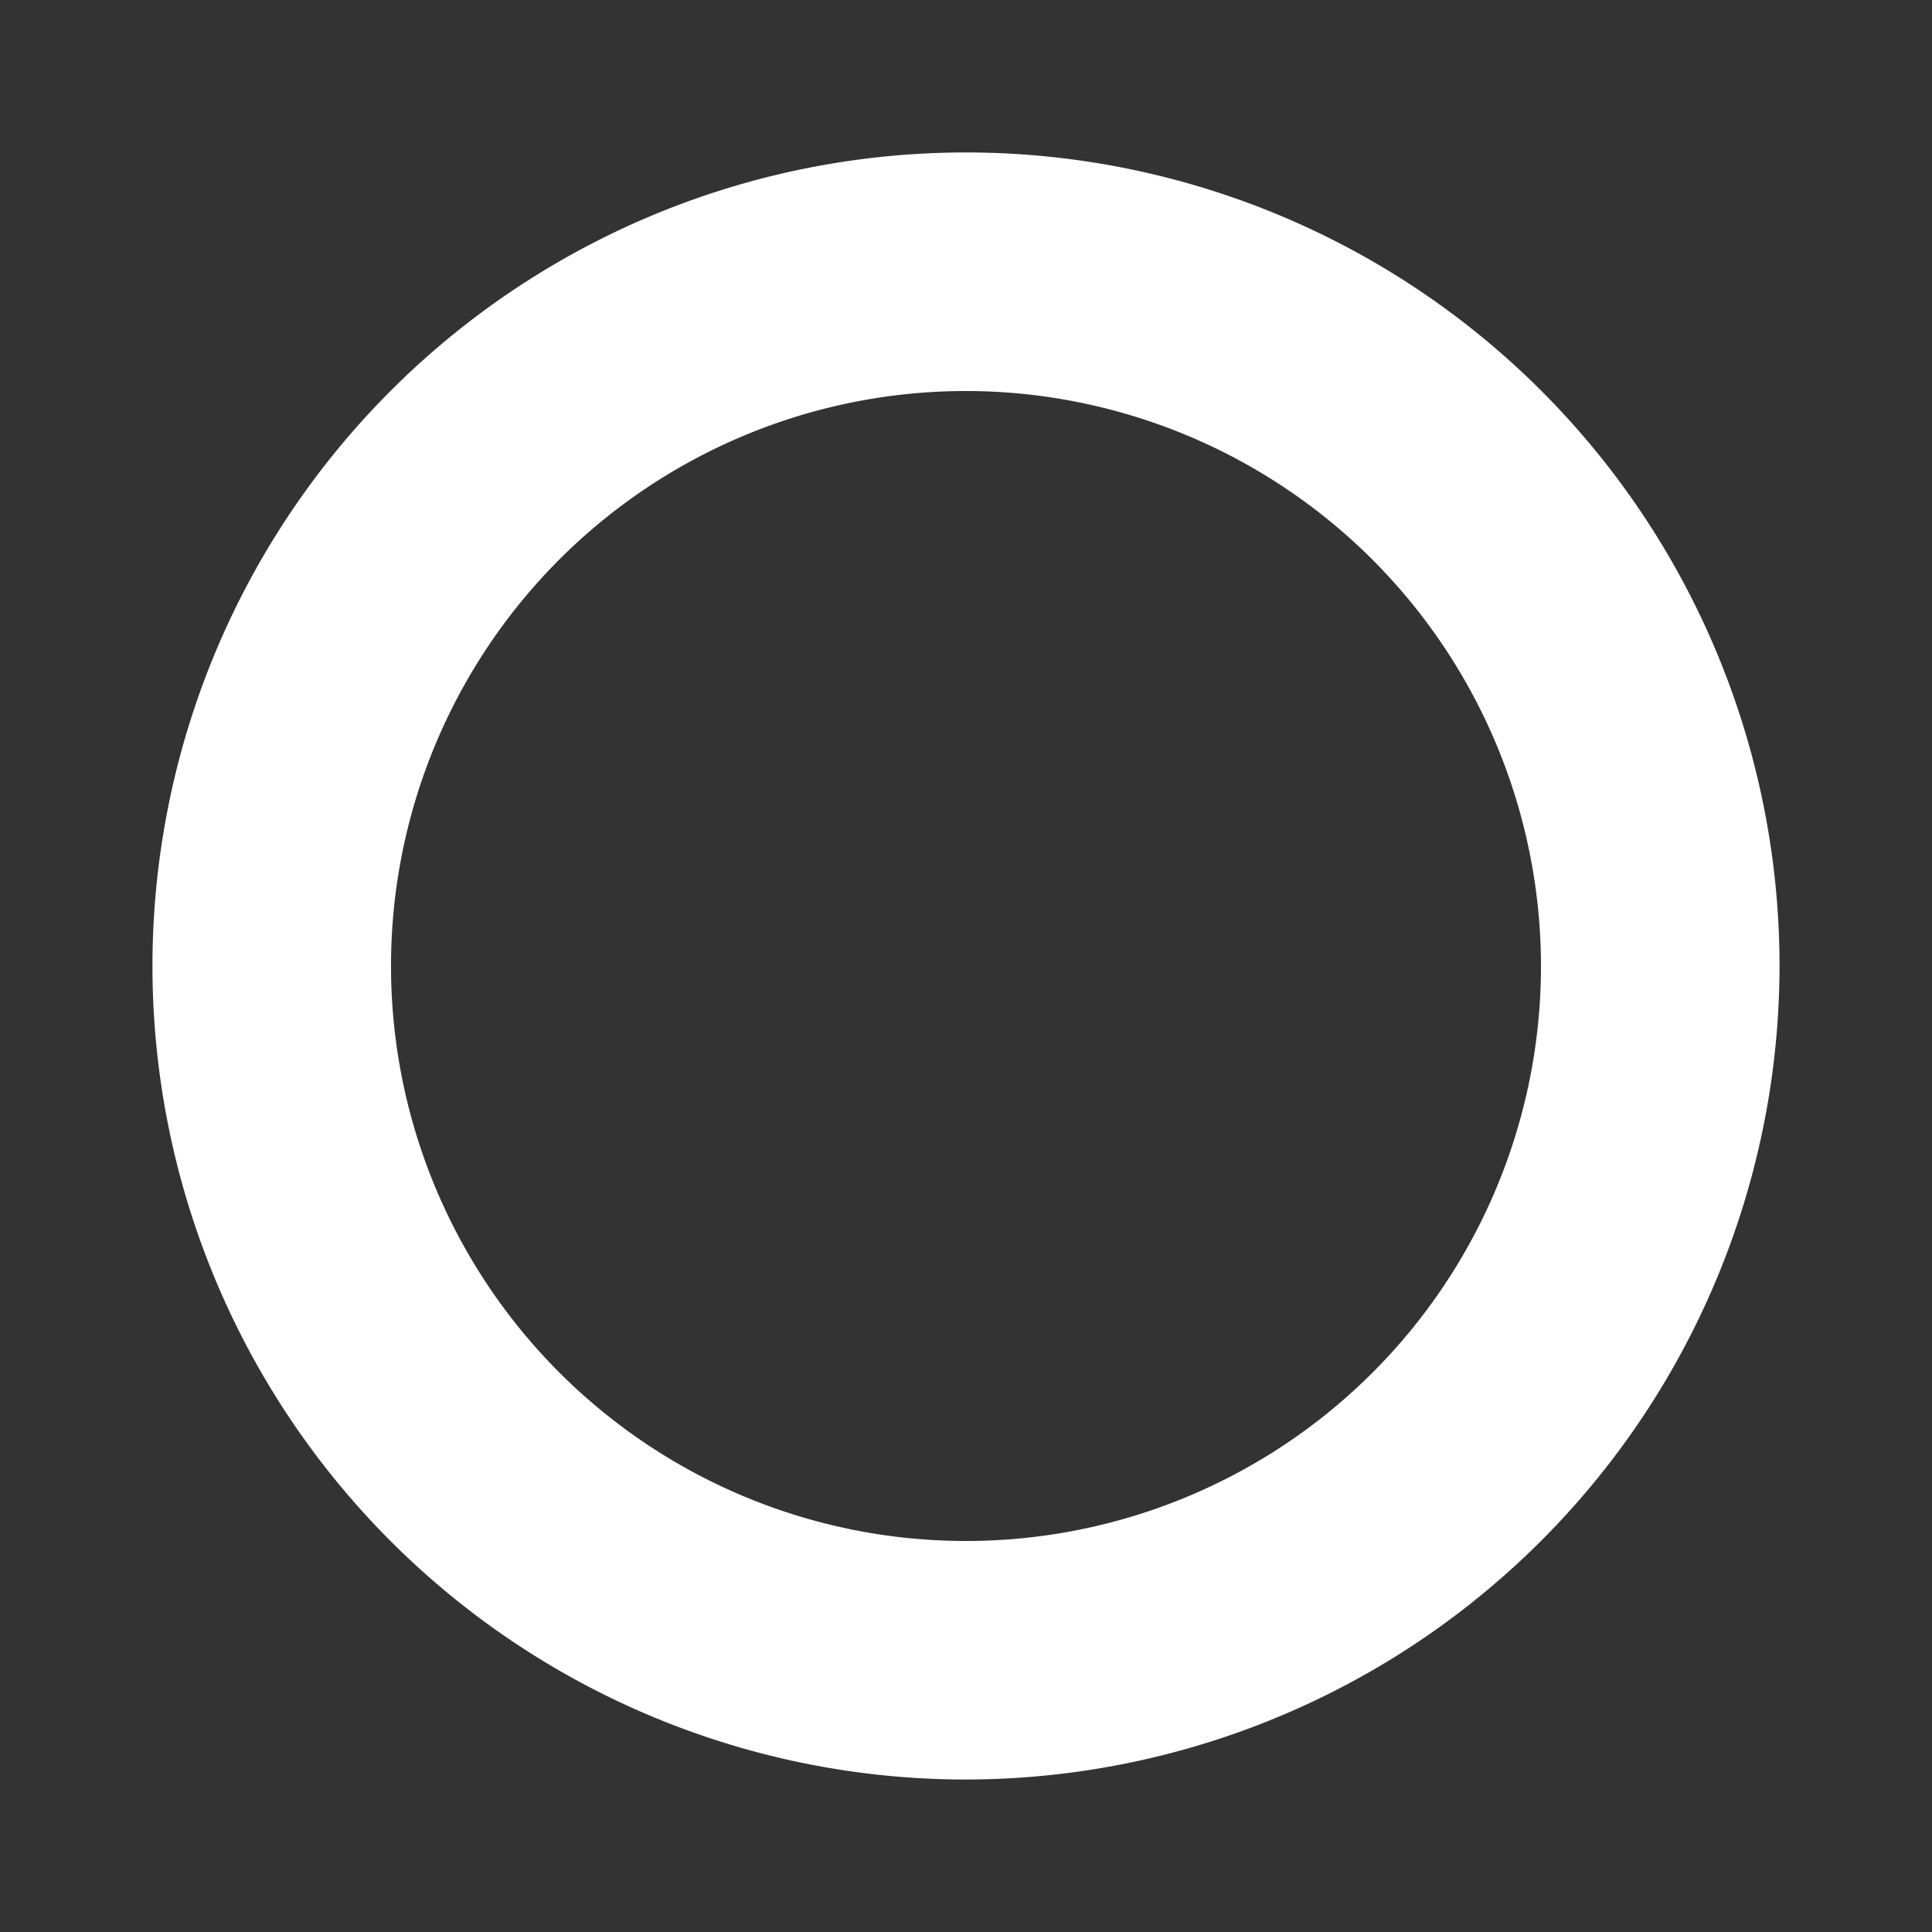 <svg id="Capa_1" data-name="Capa 1" xmlns="http://www.w3.org/2000/svg" viewBox="0 0 113.386 113.386"><rect x="0" y="0" width="113.386" height="113.386" fill="#333333" stroke="none"/><defs><style>.cls-1{fill:#fff;}</style></defs><path class="cls-1" d="M56.693,104.437a47.745,47.745,0,1,1,47.745-47.744A47.8,47.8,0,0,1,56.693,104.437Zm0-81.489A33.745,33.745,0,1,0,90.438,56.693,33.783,33.783,0,0,0,56.693,22.948Z"/></svg>